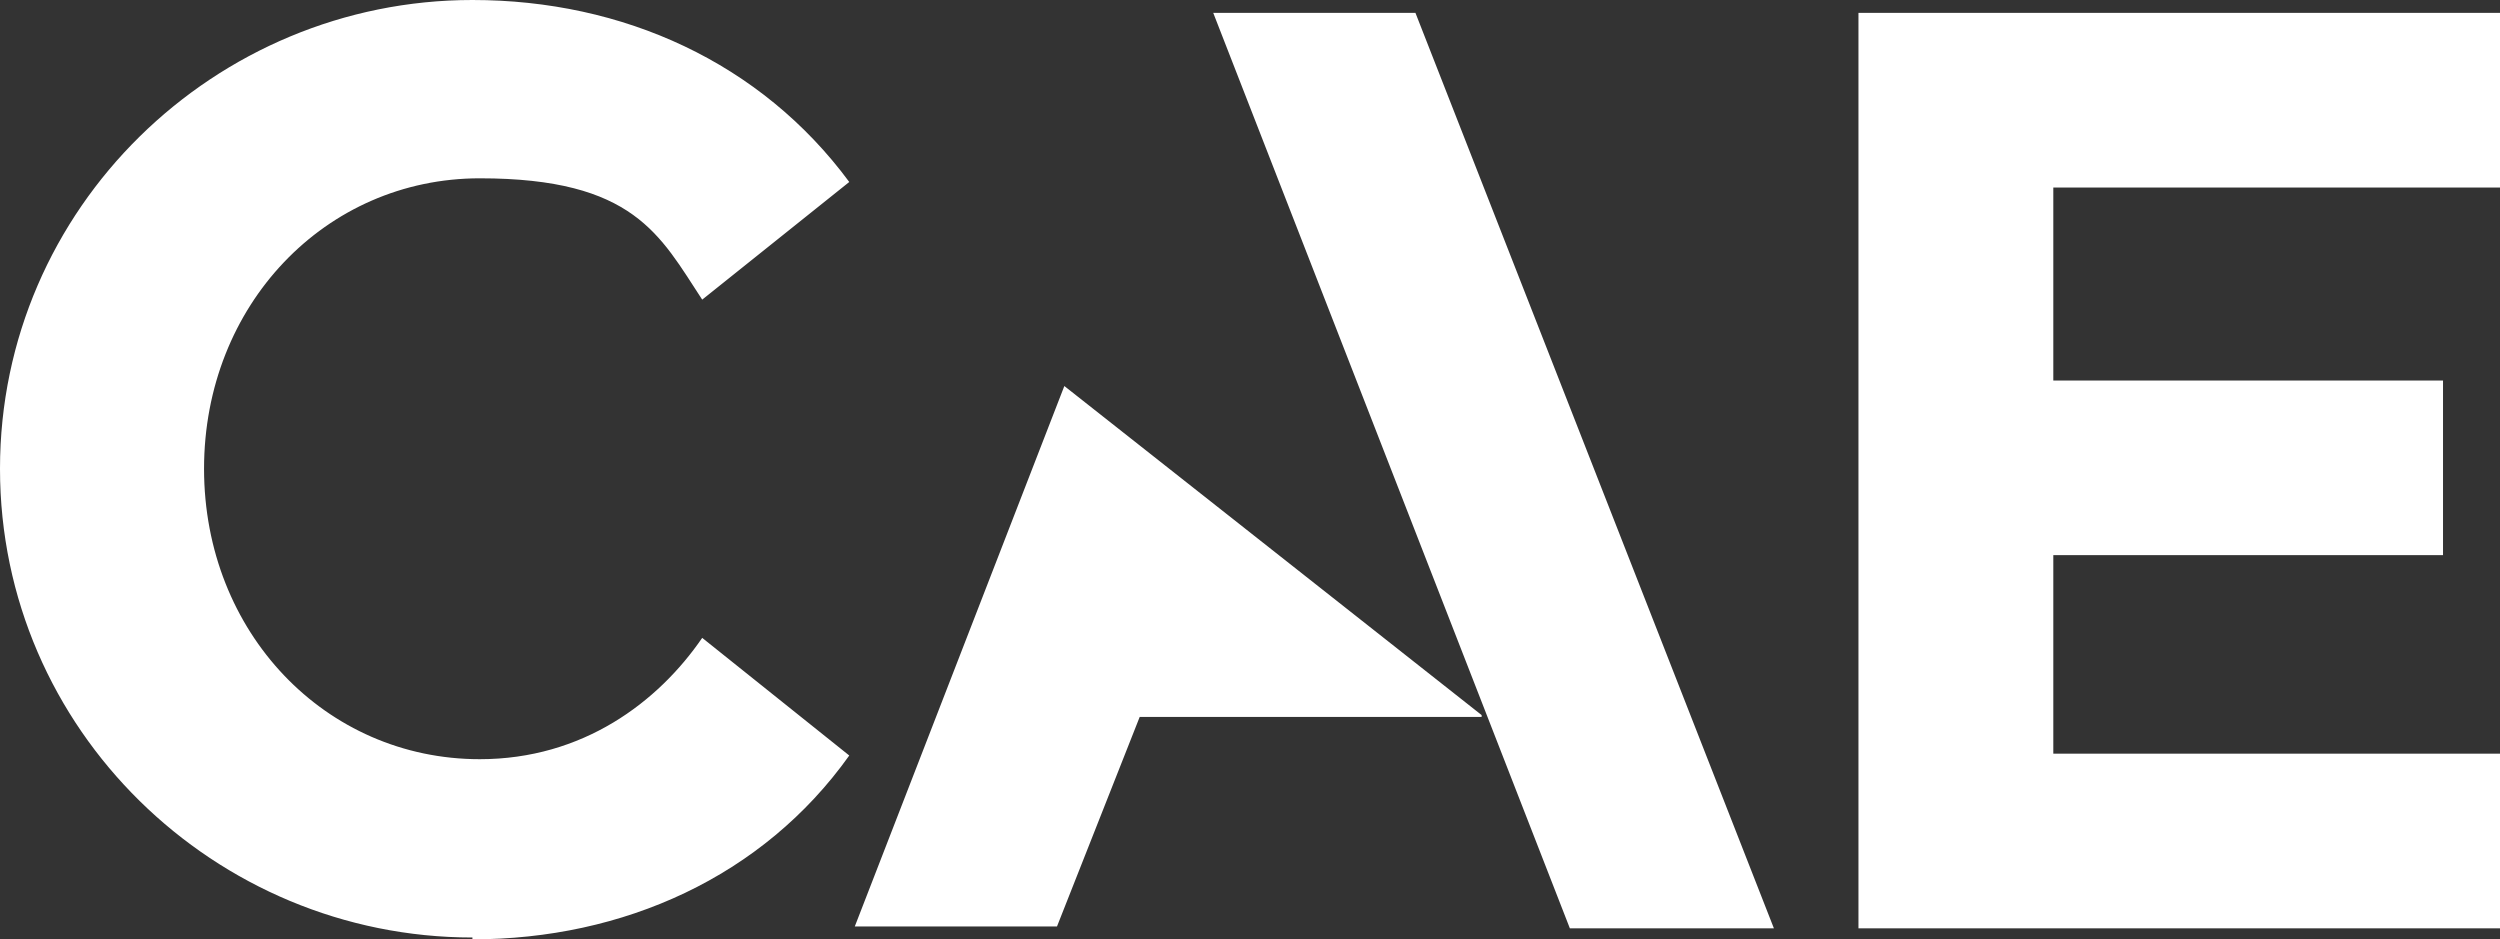 <?xml version="1.0" encoding="UTF-8"?>
<svg xmlns="http://www.w3.org/2000/svg" version="1.1" viewBox="0 0 136 51.1">
  <rect x="0" y="0" width="136" height="51.1" fill="#333333" stroke="none"/>
  <defs>
    <style>
      .cls-1 {
        fill: #fff;
      }
    </style>
  </defs>
  <!-- Generator: Adobe Illustrator 28.7.1, SVG Export Plug-In . SVG Version: 1.2.0 Build 142)  -->
  <g>
    <g id="Layer_1">
      <path id="Logo" class="cls-1" d="M111.7,10.1v10.6h21.2v9.5h-21.2v10.8h24.3v9.5h-34.9V.7h34.9v9.5h-24.3ZM25.7,51.1c8.2,0,15.8-3.4,20.5-10l-8-6.4c-2.4,3.5-6.5,6.6-12.1,6.6-8.4,0-15-6.9-15-15.8s6.6-15.8,15-15.8,9.8,3.1,12.1,6.6l8-6.4C41.4,3.4,33.9,0,25.7,0,11.7,0,0,11.3,0,25.5s11.7,25.5,25.7,25.5ZM77,.7h-11s19.4,49.8,19.4,49.8h11.1L77,.7ZM80.6,39h-18.6l-4.5,11.4h-11l11.4-29.4,22.7,17.9Z"/>
    </g>
  </g>
</svg>